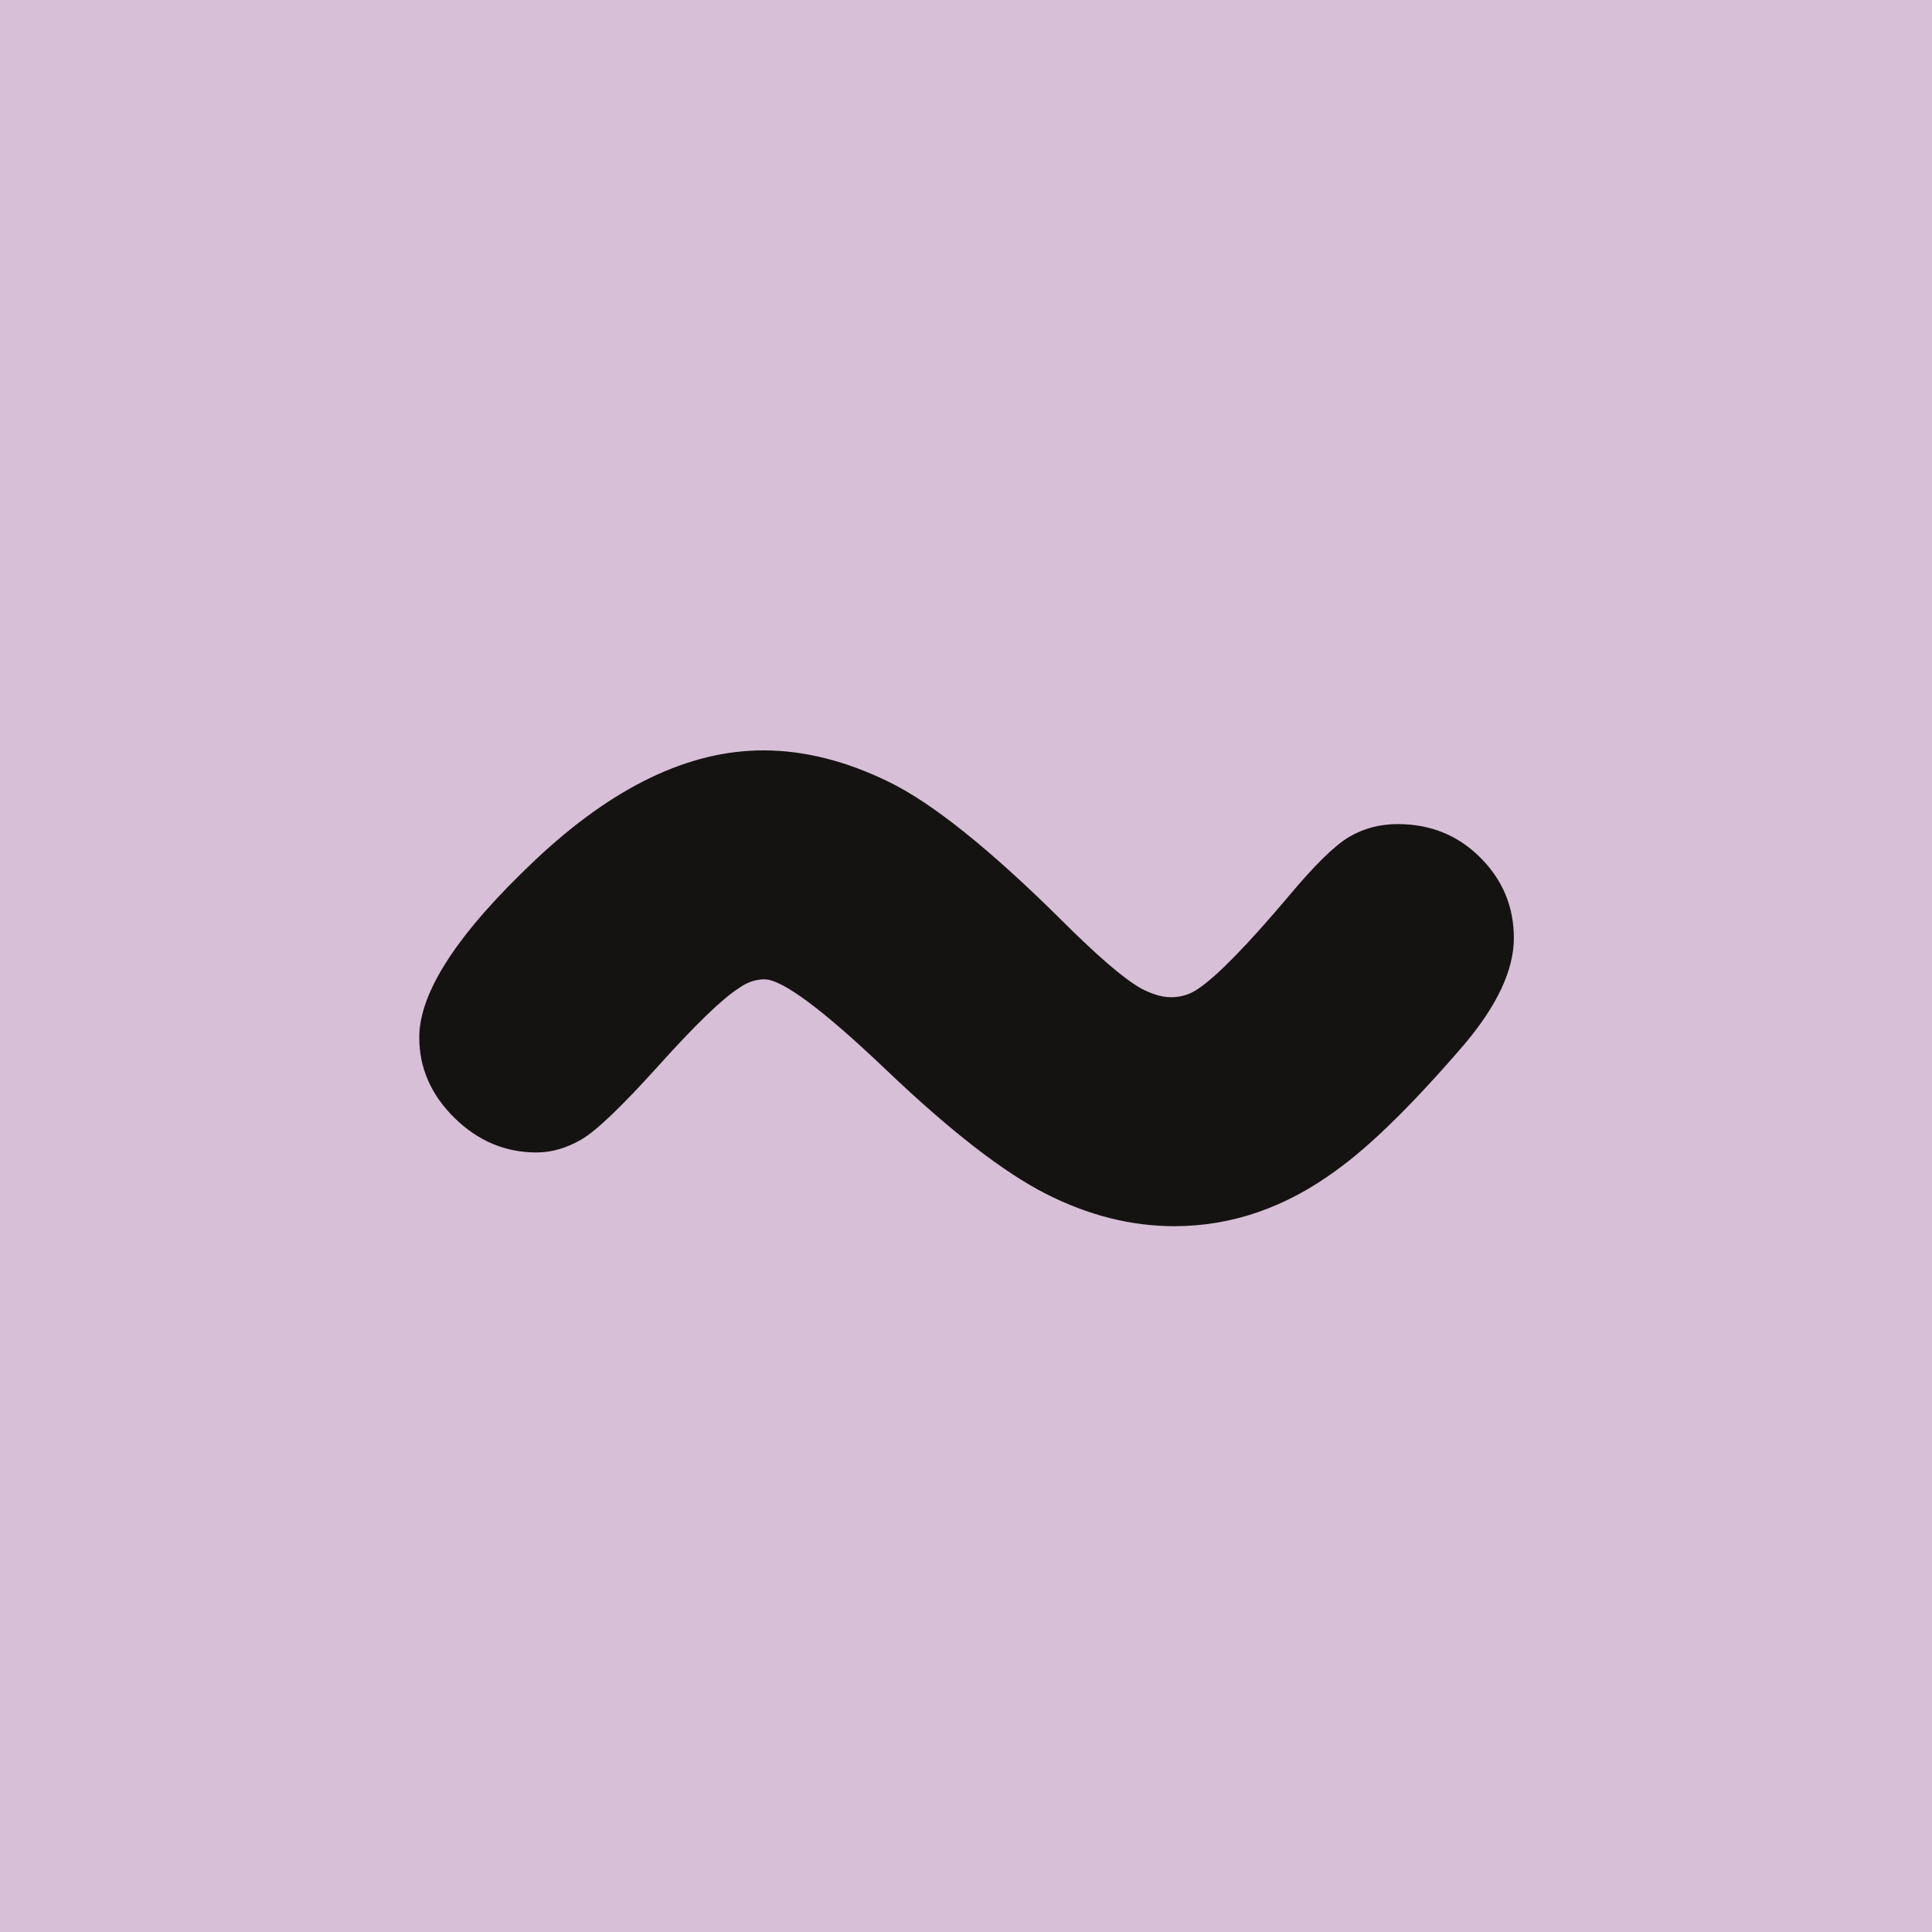 <?xml version="1.0" encoding="UTF-8"?>
<svg width="125px" height="125px" viewBox="0 0 125 125" version="1.1" xmlns="http://www.w3.org/2000/svg" xmlns:xlink="http://www.w3.org/1999/xlink">
    <g stroke="none" stroke-width="1" fill="none" fill-rule="evenodd">
      <rect id="Rectangle" fill="#D8BFD8" x="0" y="0" width="125" height="125"></rect>
      <path d="M75.978,79.334 C79.687,79.334 83.18,78.13 86.456,75.721 C88.672,74.131 91.418,71.433 94.694,67.627 C96.862,65.074 97.946,62.761 97.946,60.689 C97.946,58.666 97.224,56.932 95.778,55.486 C94.333,54.041 92.55,53.318 90.431,53.318 C89.274,53.318 88.227,53.595 87.287,54.149 C86.348,54.703 85.035,55.992 83.349,58.016 C80.699,61.147 78.772,63.122 77.567,63.941 C77.037,64.327 76.435,64.52 75.761,64.52 C75.183,64.52 74.532,64.327 73.81,63.941 C72.701,63.315 70.967,61.822 68.606,59.461 C64.03,54.932 60.344,51.981 57.55,50.608 C54.756,49.235 52.034,48.549 49.384,48.549 C44.566,48.549 39.652,50.91 34.642,55.631 C29.631,60.352 27.126,64.182 27.126,67.121 C27.126,69.096 27.885,70.831 29.402,72.324 C30.92,73.818 32.69,74.564 34.714,74.564 C35.677,74.564 36.641,74.287 37.604,73.733 C38.568,73.179 40.242,71.577 42.627,68.928 C45.012,66.278 46.734,64.616 47.794,63.941 C48.324,63.556 48.878,63.363 49.456,63.363 C50.612,63.363 53.25,65.326 57.369,69.253 C61.488,73.179 64.921,75.841 67.667,77.238 C70.413,78.635 73.183,79.334 75.978,79.334 Z" id="~" fill="#151311" fill-rule="nonzero"></path>
    </g>
</svg>
